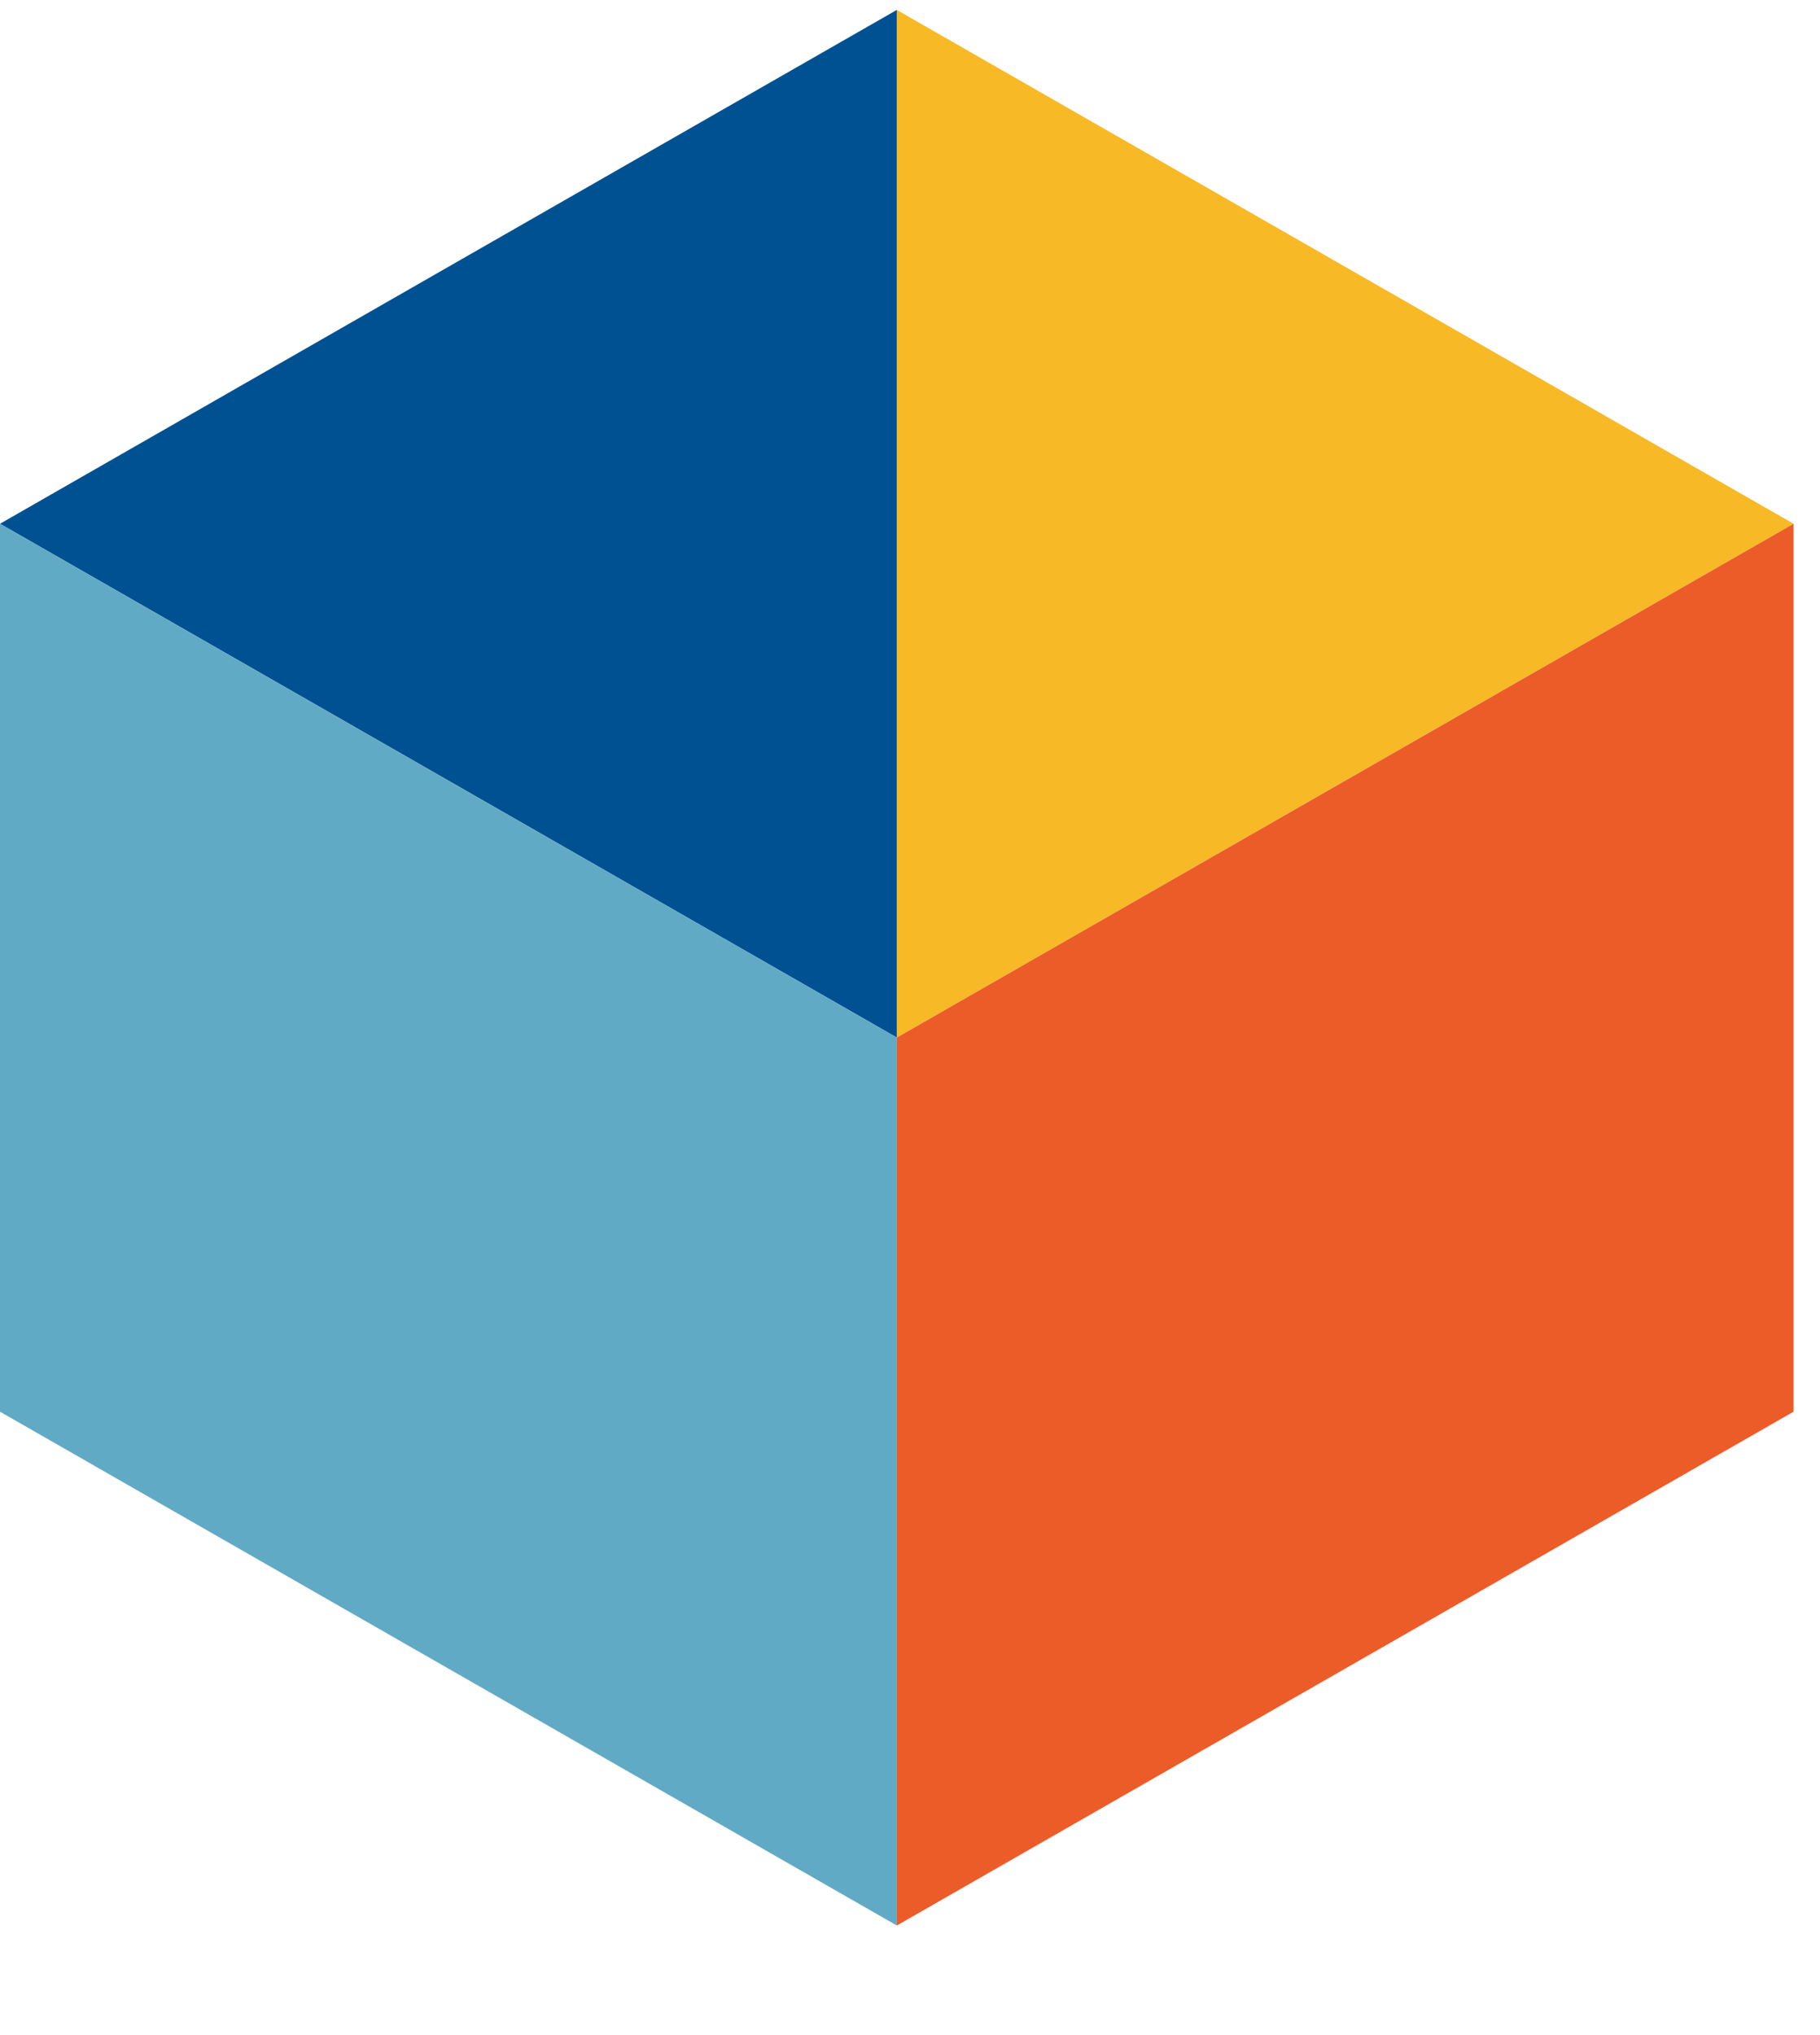 <svg xmlns="http://www.w3.org/2000/svg" width="17" height="19" viewBox="0 0 17 19">
    <g fill="none" fill-rule="evenodd">
        <g>
            <g>
                <path fill="#005191" d="M8.376 0L4.188 2.398 0 4.797 4.188 7.195 8.377 9.594 8.377 4.797 8.377 0z" transform="translate(-703 -2488) translate(703 2488.093)"/>
                <path fill="#F7B926" d="M8.377 0L8.377 4.797 8.377 9.594 12.565 7.195 16.753 4.797 12.565 2.398 8.377 0z" transform="translate(-703 -2488) translate(703 2488.093)"/>
                <path fill="#61AAC6" d="M0 13.087L8.377 17.884 8.377 9.594 0 4.797z" transform="translate(-703 -2488) translate(703 2488.093)"/>
                <path fill="#EC5C29" d="M8.377 9.594L8.377 17.884 16.753 13.087 16.753 4.797z" transform="translate(-703 -2488) translate(703 2488.093)"/>
            </g>
        </g>
    </g>
</svg>
